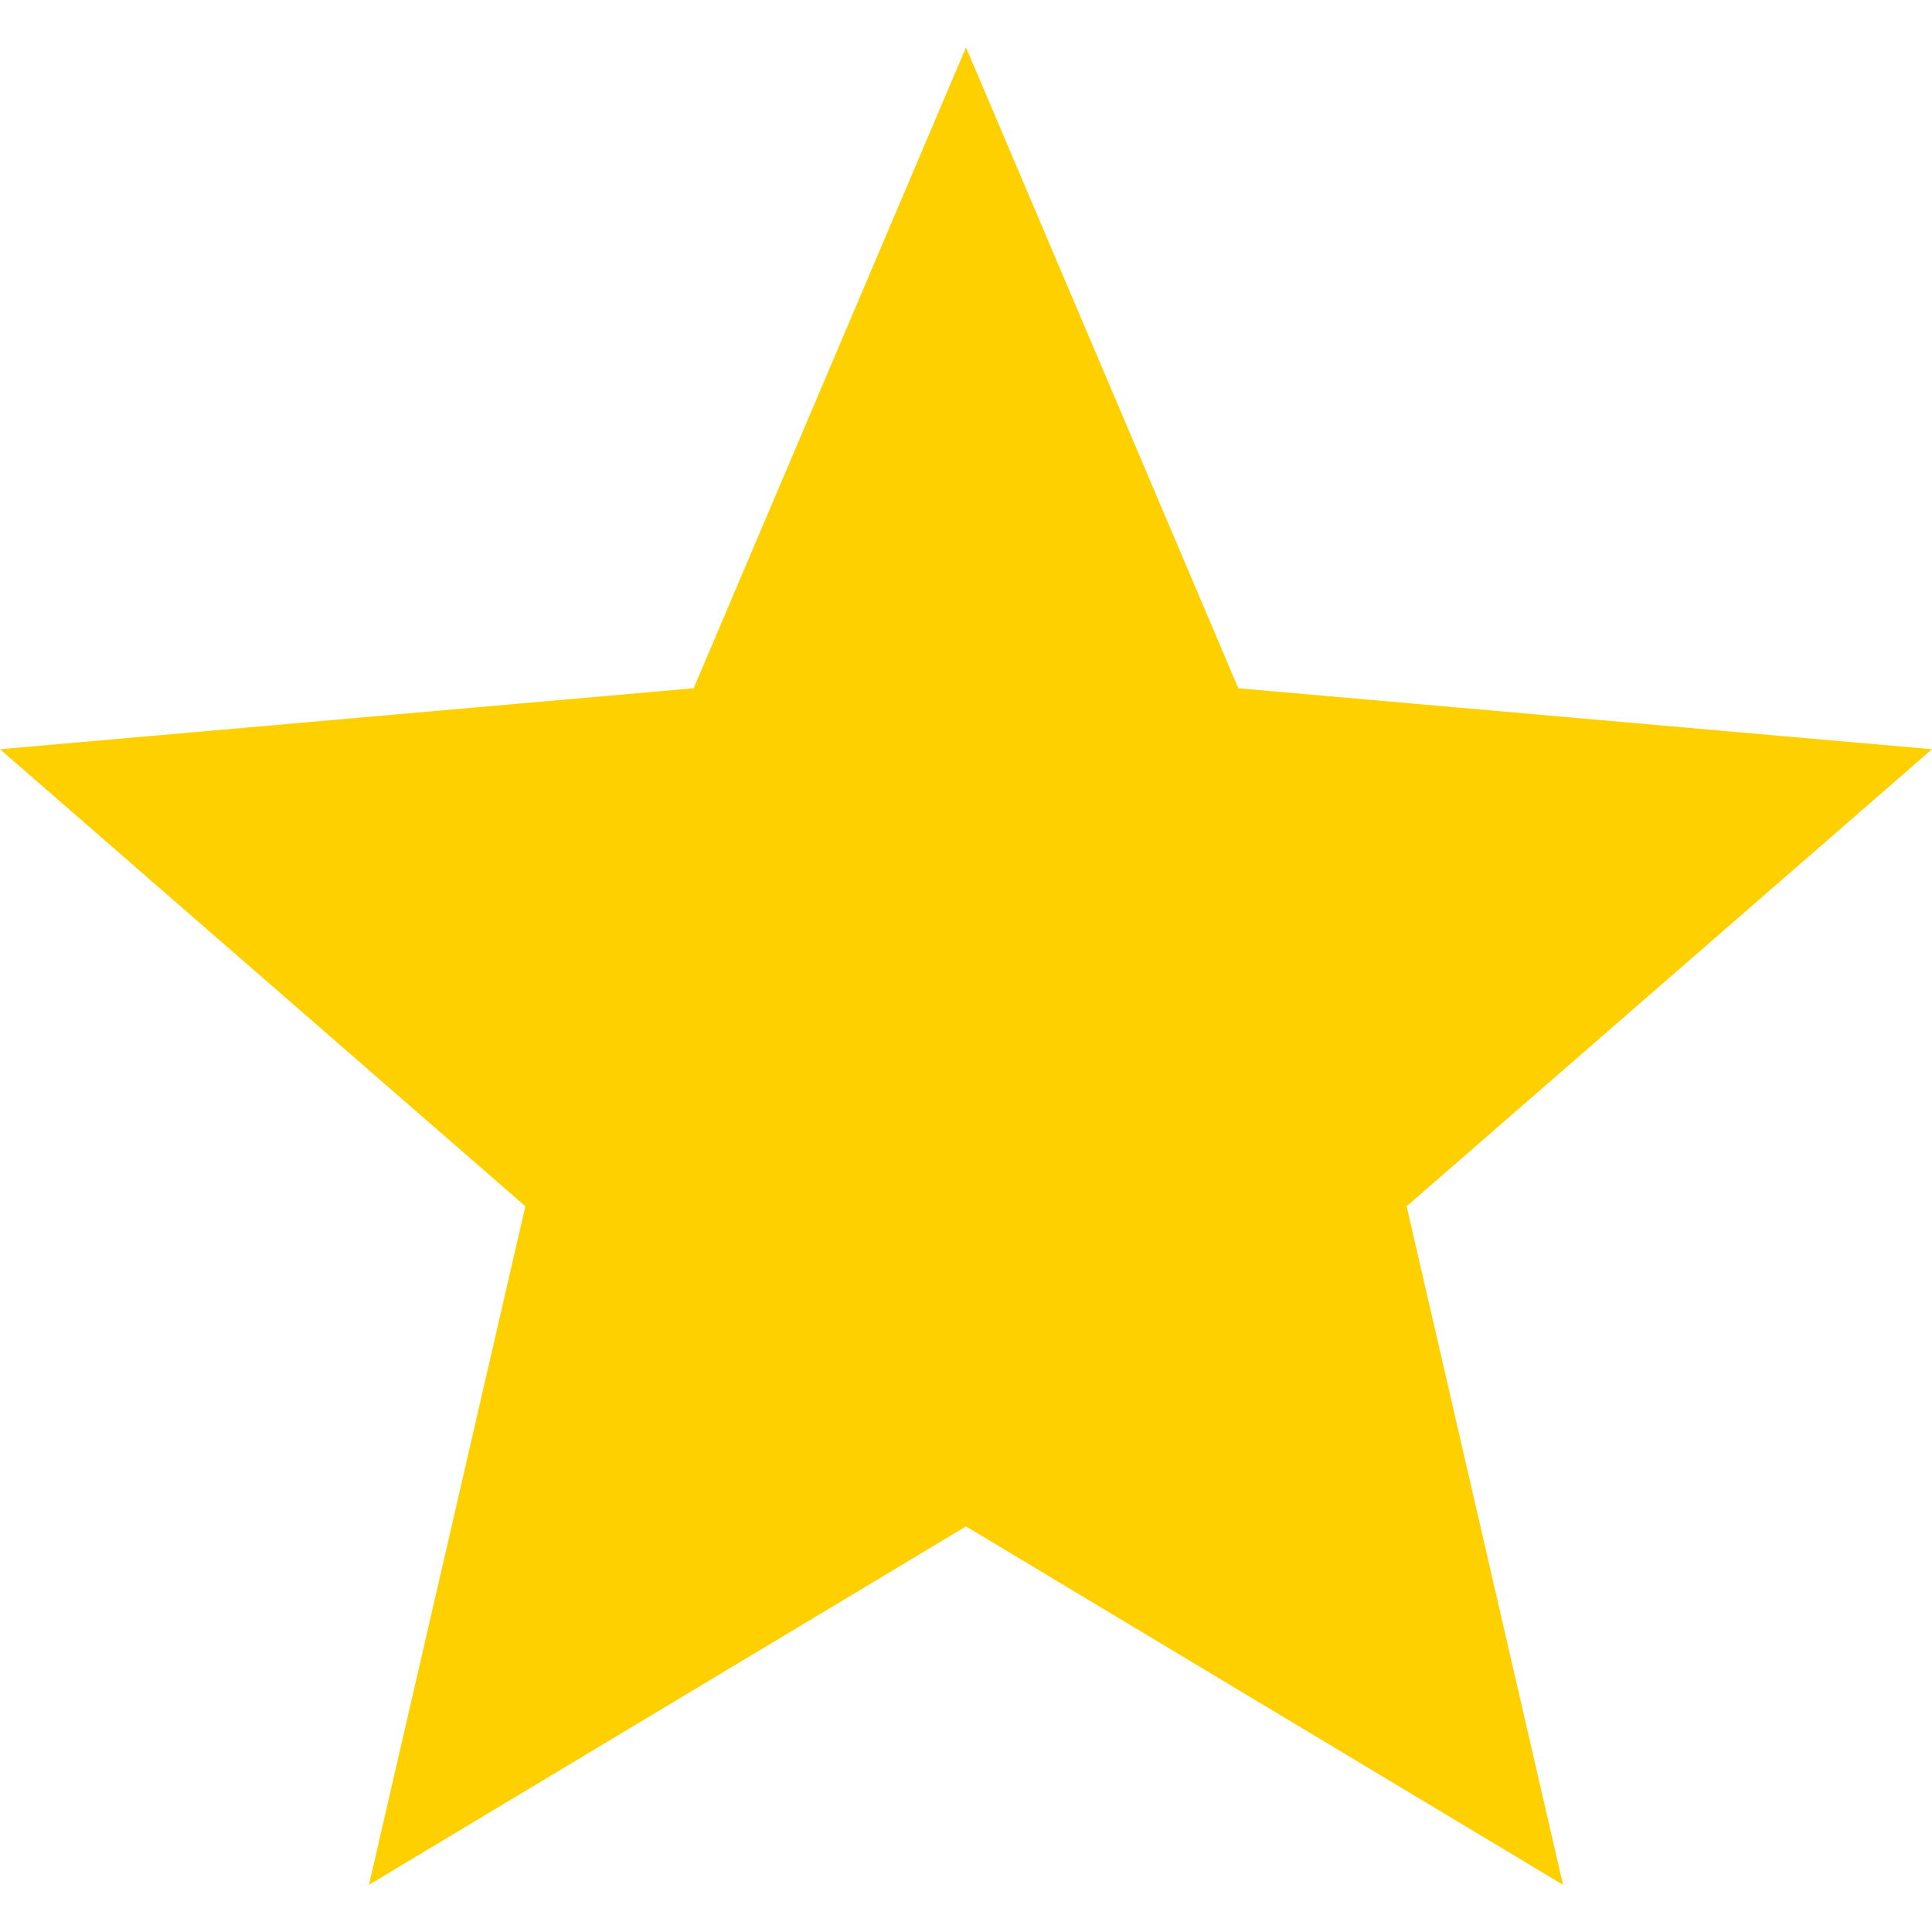 <?xml version="1.0" encoding="UTF-8"?> <!-- Creator: CorelDRAW 2020 (64-Bit) --> <svg xmlns="http://www.w3.org/2000/svg" xmlns:xlink="http://www.w3.org/1999/xlink" xmlns:xodm="http://www.corel.com/coreldraw/odm/2003" xml:space="preserve" width="26.458mm" height="26.458mm" style="shape-rendering:geometricPrecision; text-rendering:geometricPrecision; image-rendering:optimizeQuality; fill-rule:evenodd; clip-rule:evenodd" viewBox="0 0 2645.82 2645.82"> <defs> <style type="text/css"> <![CDATA[ .fil0 {fill:#FFD000} ]]> </style> </defs> <g id="Слой_x0020_1">  <polygon class="fil0" points="1322.91,64.88 1695.86,942.55 2645.83,1026.03 1926.36,1651.94 2140.52,2581.2 1322.91,2090.37 505.3,2581.2 719.46,1651.94 -0.01,1026.03 949.96,942.55 "></polygon> </g> </svg> 